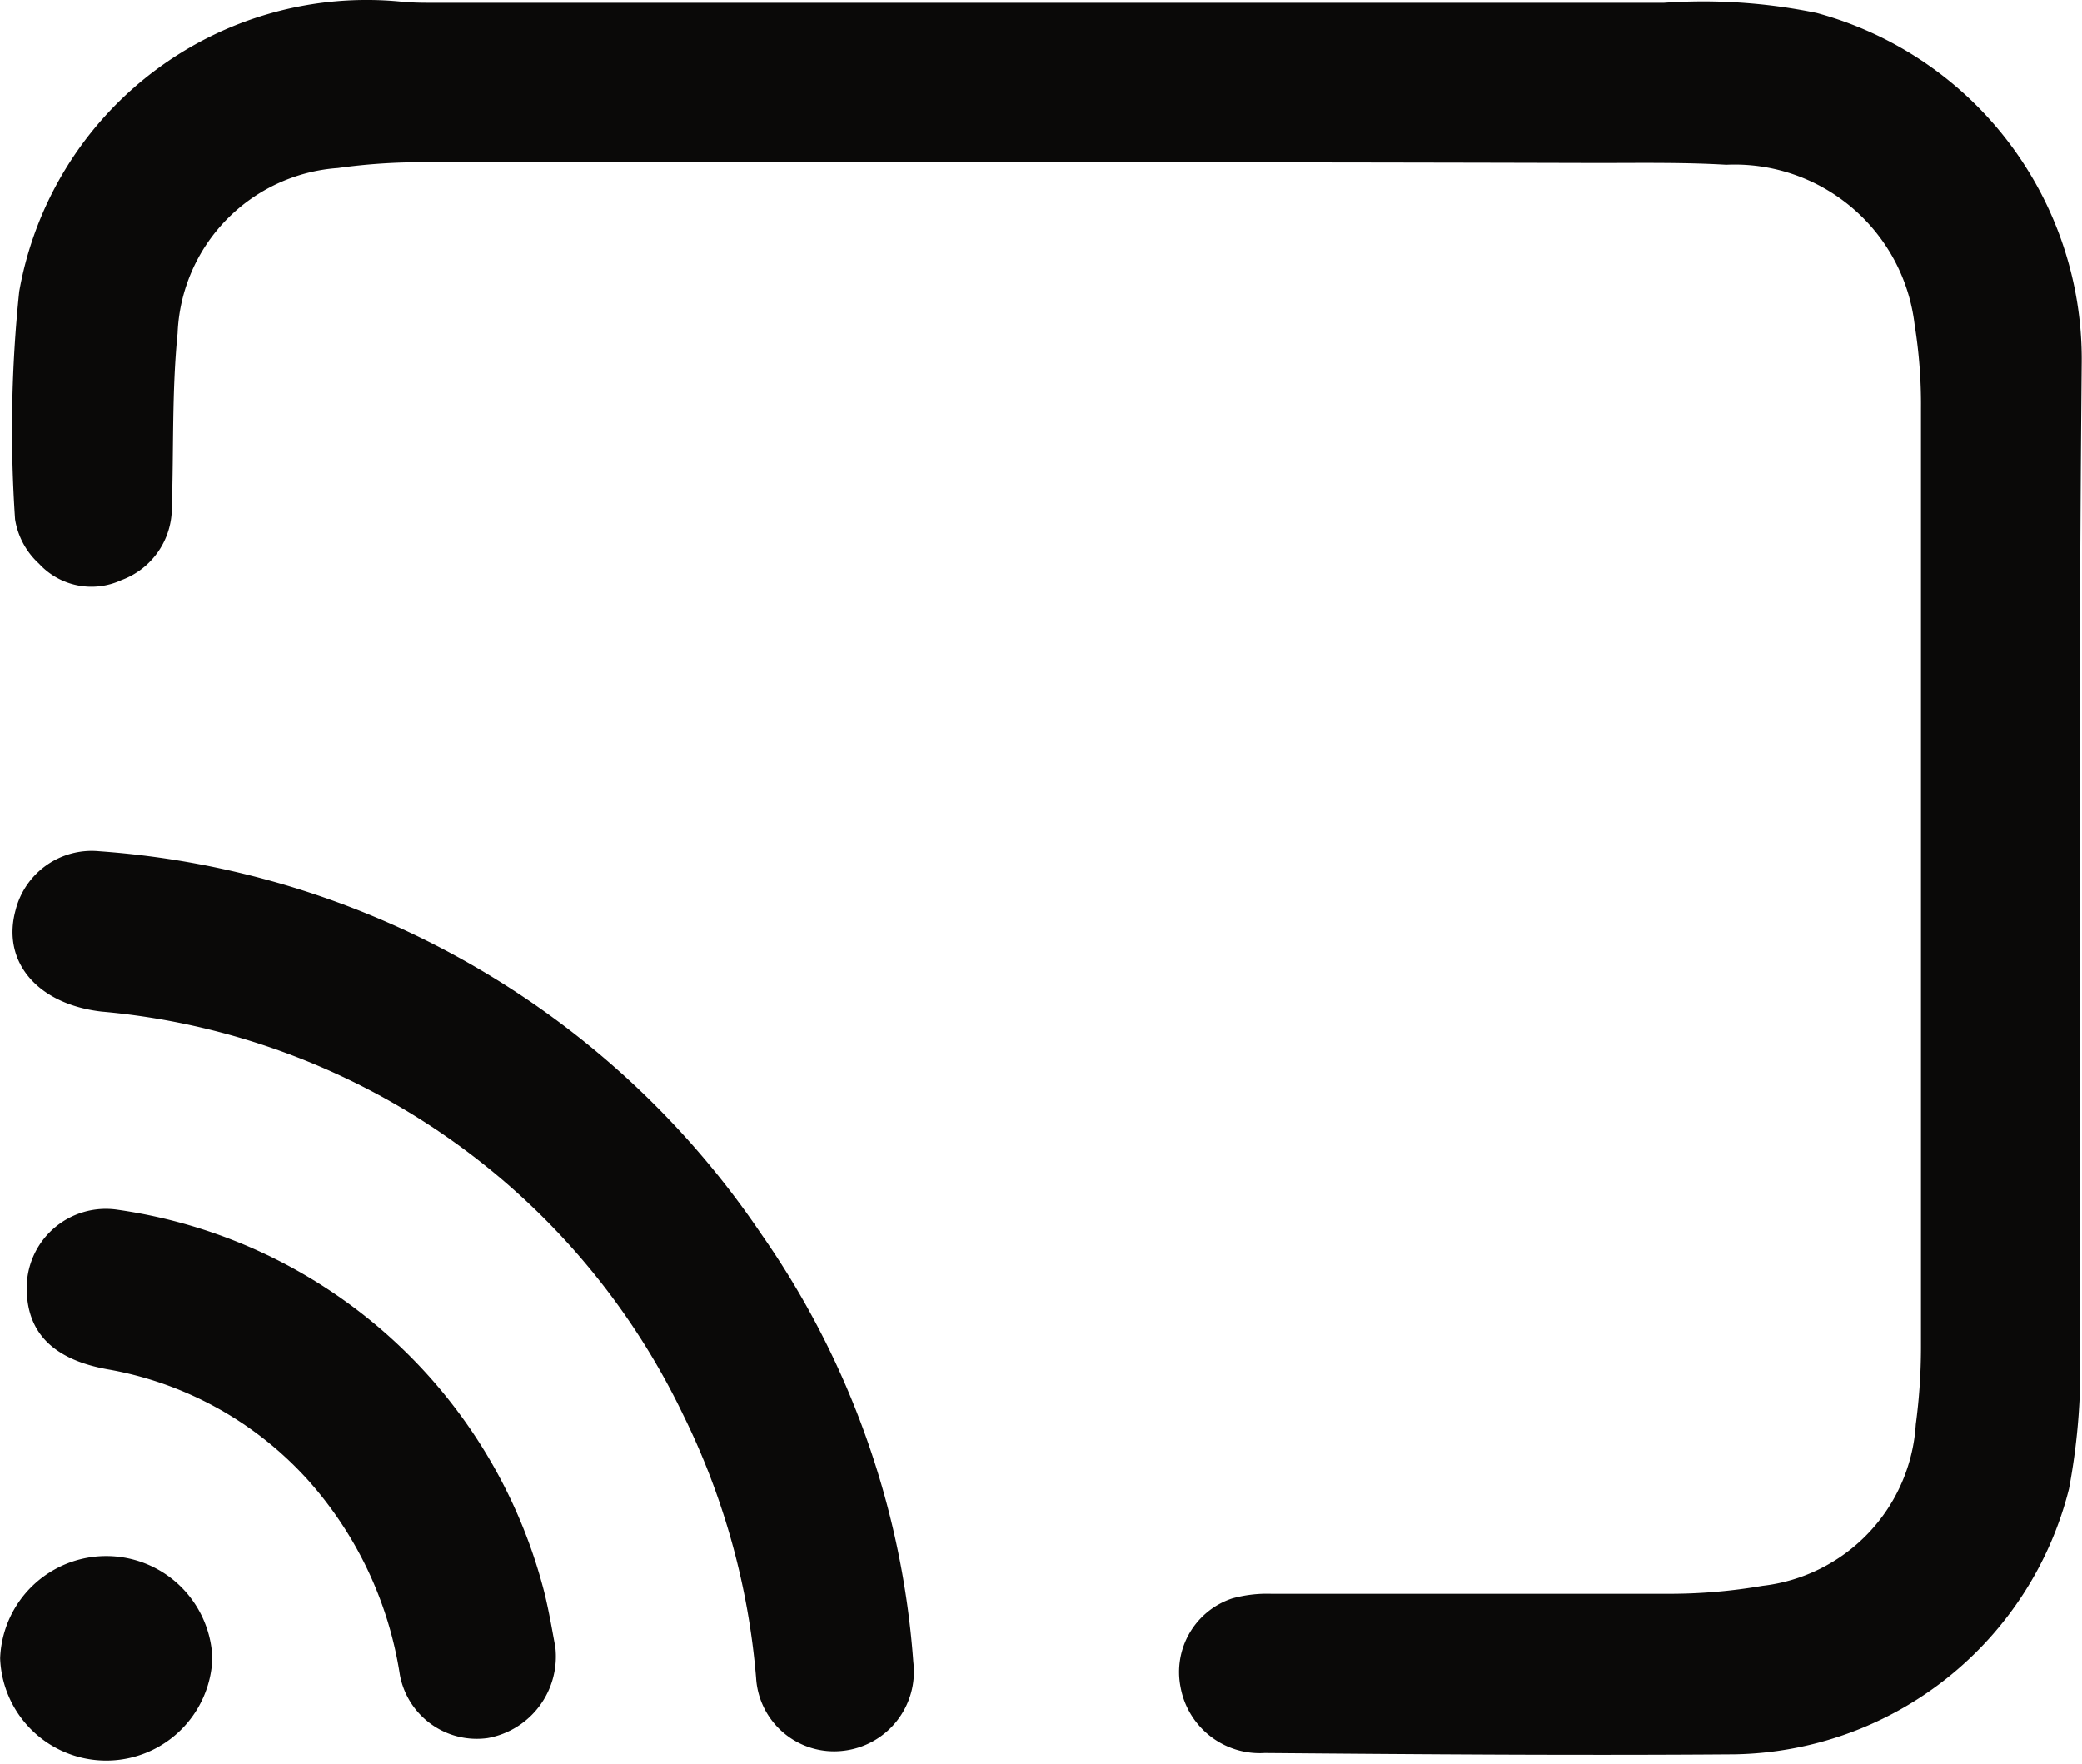 <svg xmlns="http://www.w3.org/2000/svg" width="14.079" height="11.928" viewBox="0 0 14.079 11.928">
  <g id="chromecast" transform="translate(-28.889 -28.903)">
    <path id="Path_1602" data-name="Path 1602" d="M37.649,30q-2.092,0-4.183,0a4.09,4.09,0,0,0-.6.039,1.167,1.167,0,0,0-1.084,1.117c-.039.389-.026.782-.039,1.174a.52.52,0,0,1-.341.495.481.481,0,0,1-.557-.111.516.516,0,0,1-.162-.3,9,9,0,0,1,.028-1.54A2.386,2.386,0,0,1,33.3,28.915c.056.005.112.007.168.007q4.183,0,8.366,0a3.8,3.8,0,0,1,1.032.069,2.426,2.426,0,0,1,1.792,2.361q-.011,1.159-.013,2.318c0,1.433,0,2.867,0,4.3a4.43,4.43,0,0,1-.073,1,2.373,2.373,0,0,1-2.264,1.795c-1.058.008-2.117,0-3.175-.009a.544.544,0,0,1-.569-.445.524.524,0,0,1,.35-.6.883.883,0,0,1,.264-.031c.9,0,1.792,0,2.688,0a3.707,3.707,0,0,0,.634-.054,1.172,1.172,0,0,0,1.036-1.092,3.936,3.936,0,0,0,.035-.518q0-3.175,0-6.35a3.391,3.391,0,0,0-.043-.568,1.225,1.225,0,0,0-1.274-1.081c-.29-.017-.582-.012-.873-.012Q39.514,30,37.649,30Z" transform="translate(-1.692 0)" fill="#0a0908"/>
    <path id="Path_1603" data-name="Path 1603" d="M36.879,162.829a.538.538,0,0,1-.474.6.528.528,0,0,1-.589-.492,4.938,4.938,0,0,0-.495-1.783,4.834,4.834,0,0,0-3.933-2.723c-.428-.05-.675-.333-.58-.684a.531.531,0,0,1,.565-.4,5.907,5.907,0,0,1,4.479,2.59A5.772,5.772,0,0,1,36.879,162.829Z" transform="translate(-1.814 -122.688)" fill="#0a0908"/>
    <path id="Path_1604" data-name="Path 1604" d="M36.5,214.334a.56.56,0,0,1-.457.617.529.529,0,0,1-.594-.427,2.558,2.558,0,0,0-.632-1.329,2.376,2.376,0,0,0-1.344-.737c-.362-.065-.54-.242-.547-.531a.535.535,0,0,1,.614-.548,3.487,3.487,0,0,1,2.886,2.588C36.461,214.109,36.484,214.253,36.5,214.334Z" transform="translate(-3.856 -174.296)" fill="#0a0908"/>
    <path id="Path_1605" data-name="Path 1605" d="M30.325,264.153a.718.718,0,0,1-1.435,0,.718.718,0,0,1,1.435,0Z" transform="translate(0 -224.037)" fill="#0a0908"/>
  </g>
</svg>

